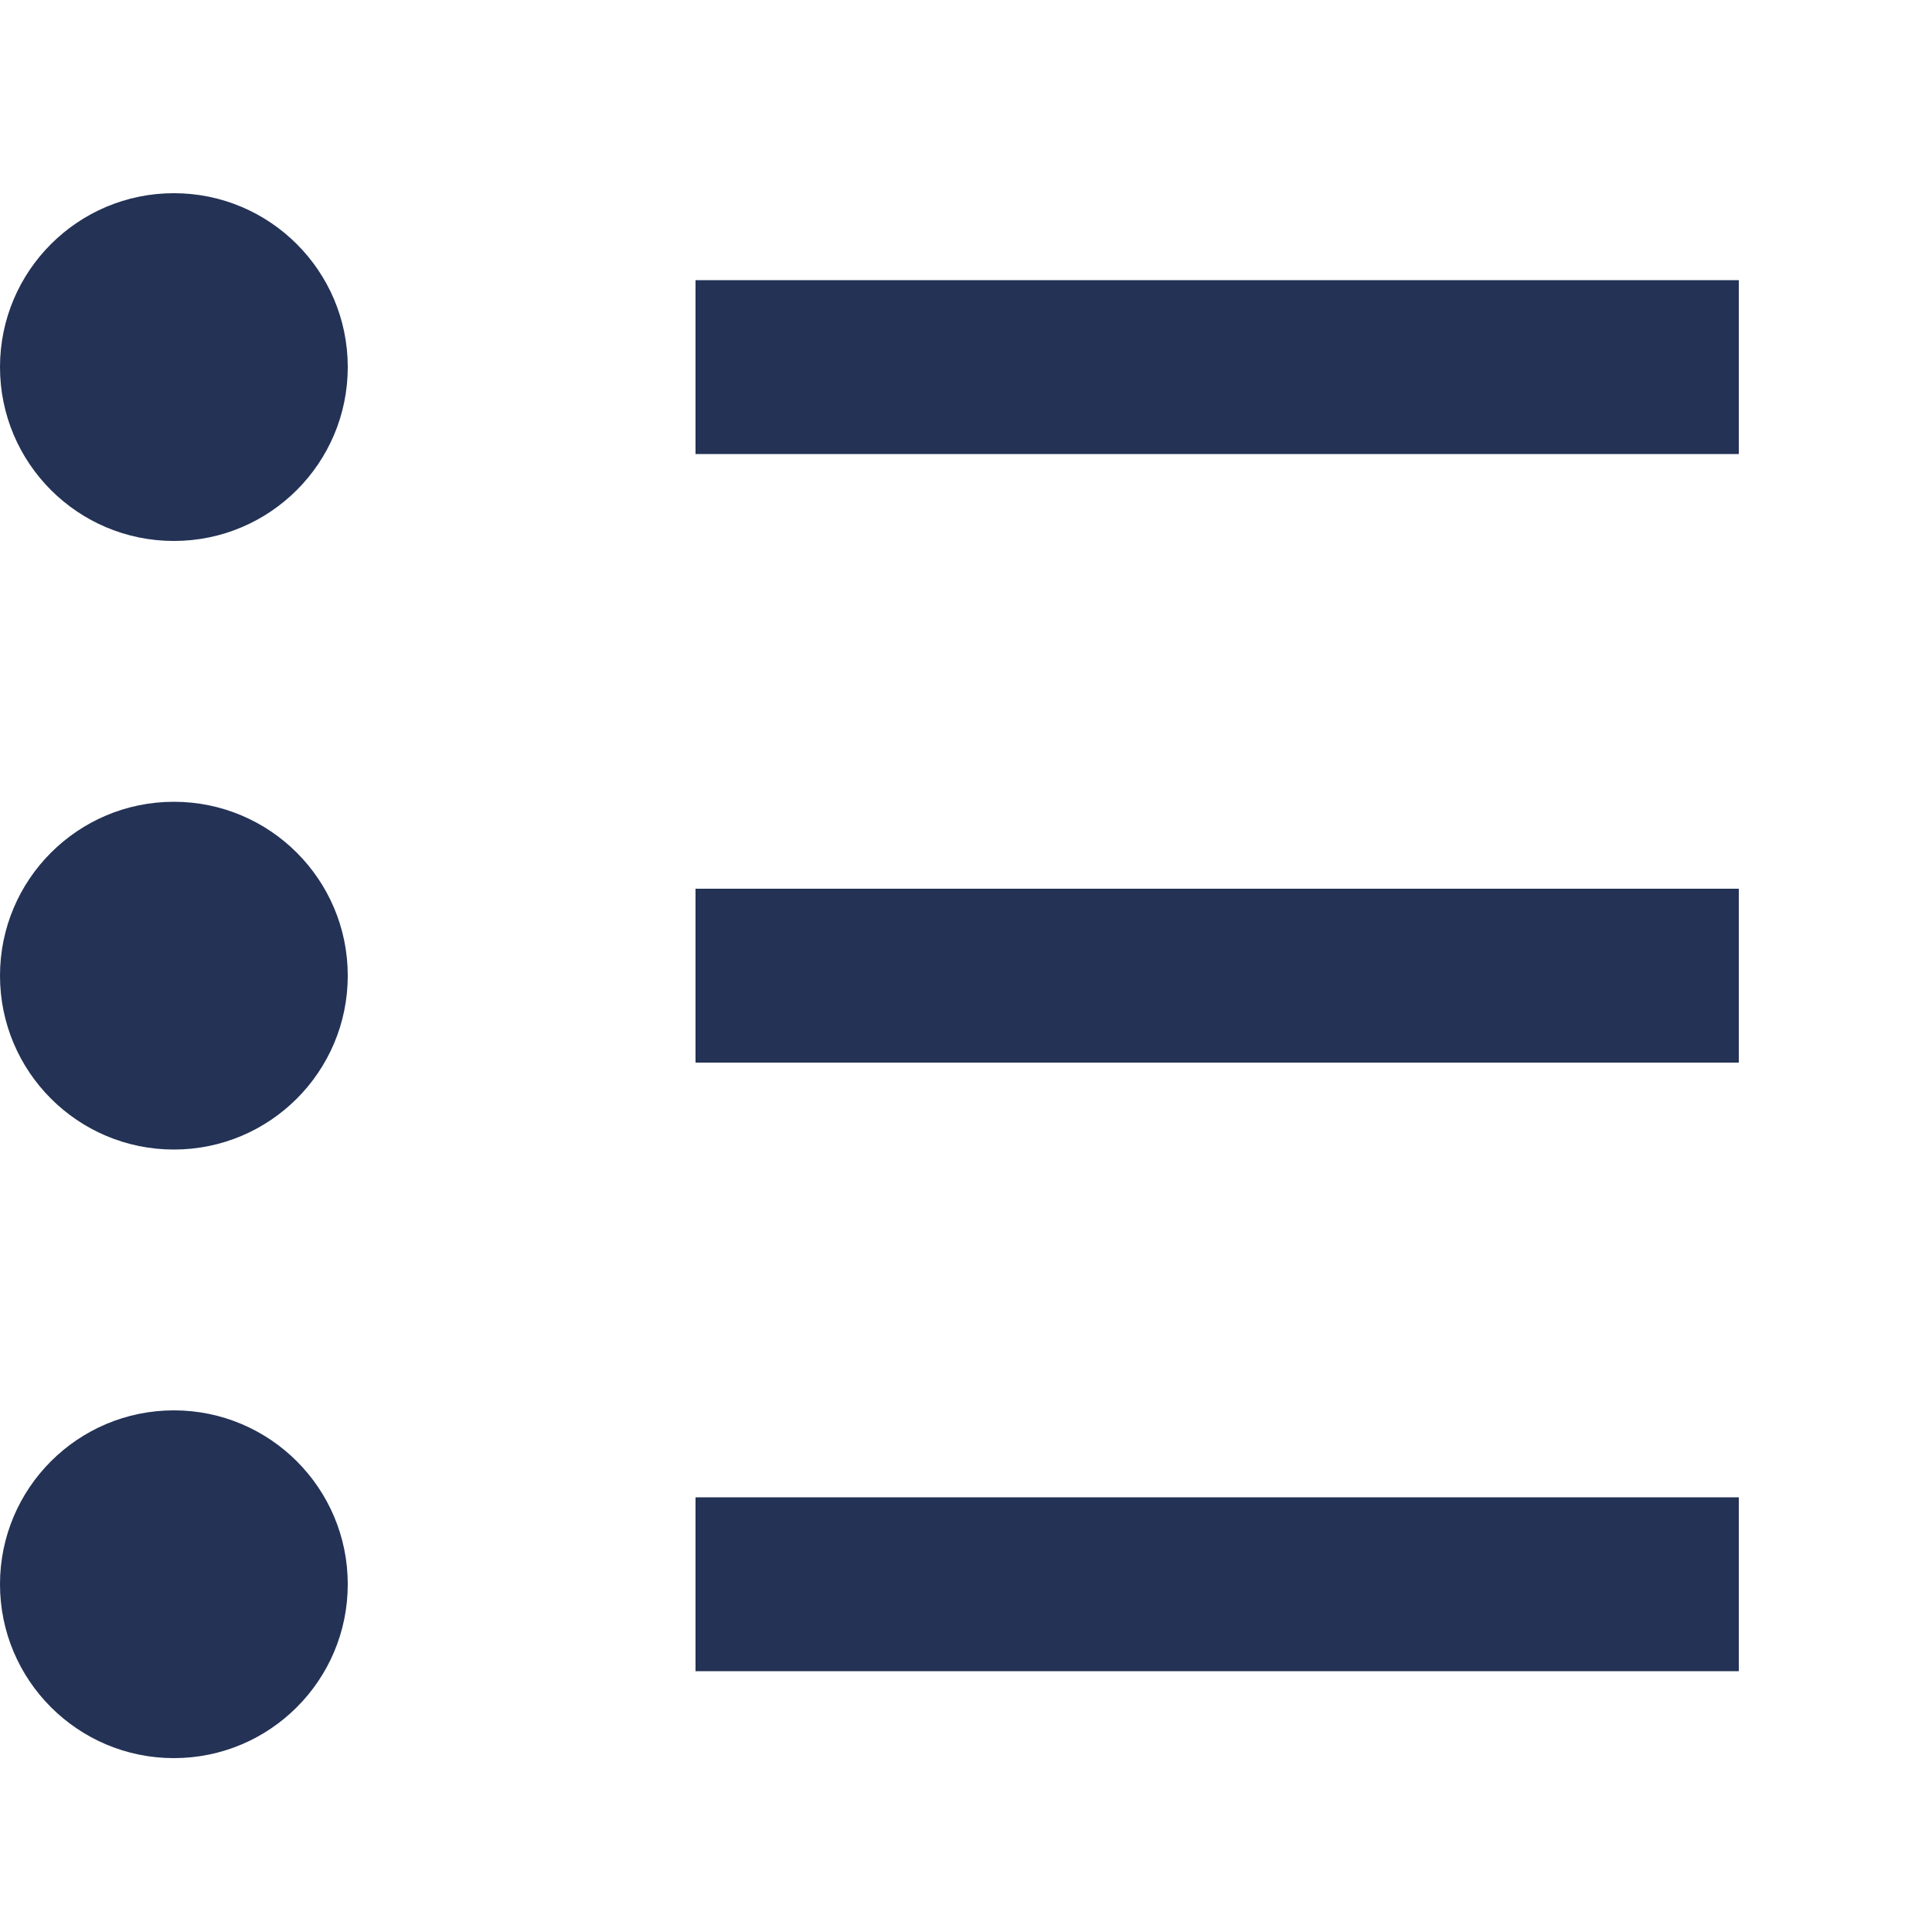 <svg width="20" height="20" viewBox="0 0 20 20" fill="none" xmlns="http://www.w3.org/2000/svg">
<path fill-rule="evenodd" clip-rule="evenodd" d="M1.8 5.6C2.794 5.6 3.6 4.794 3.6 3.8C3.6 2.806 2.794 2 1.8 2C0.806 2 0 2.806 0 3.8C0 4.794 0.806 5.6 1.8 5.6ZM18 2.9H7.2V4.7H18V2.9ZM18 9.2H7.2V11H18V9.2ZM7.2 15.5H18V17.3H7.2V15.5ZM3.6 10.1C3.6 11.094 2.794 11.9 1.8 11.9C0.806 11.9 0 11.094 0 10.1C0 9.106 0.806 8.3 1.8 8.3C2.794 8.3 3.6 9.106 3.6 10.1ZM1.8 18.2C2.794 18.2 3.6 17.394 3.6 16.4C3.6 15.406 2.794 14.6 1.8 14.6C0.806 14.6 0 15.406 0 16.4C0 17.394 0.806 18.2 1.8 18.2Z" fill="#233255"/>
</svg>
